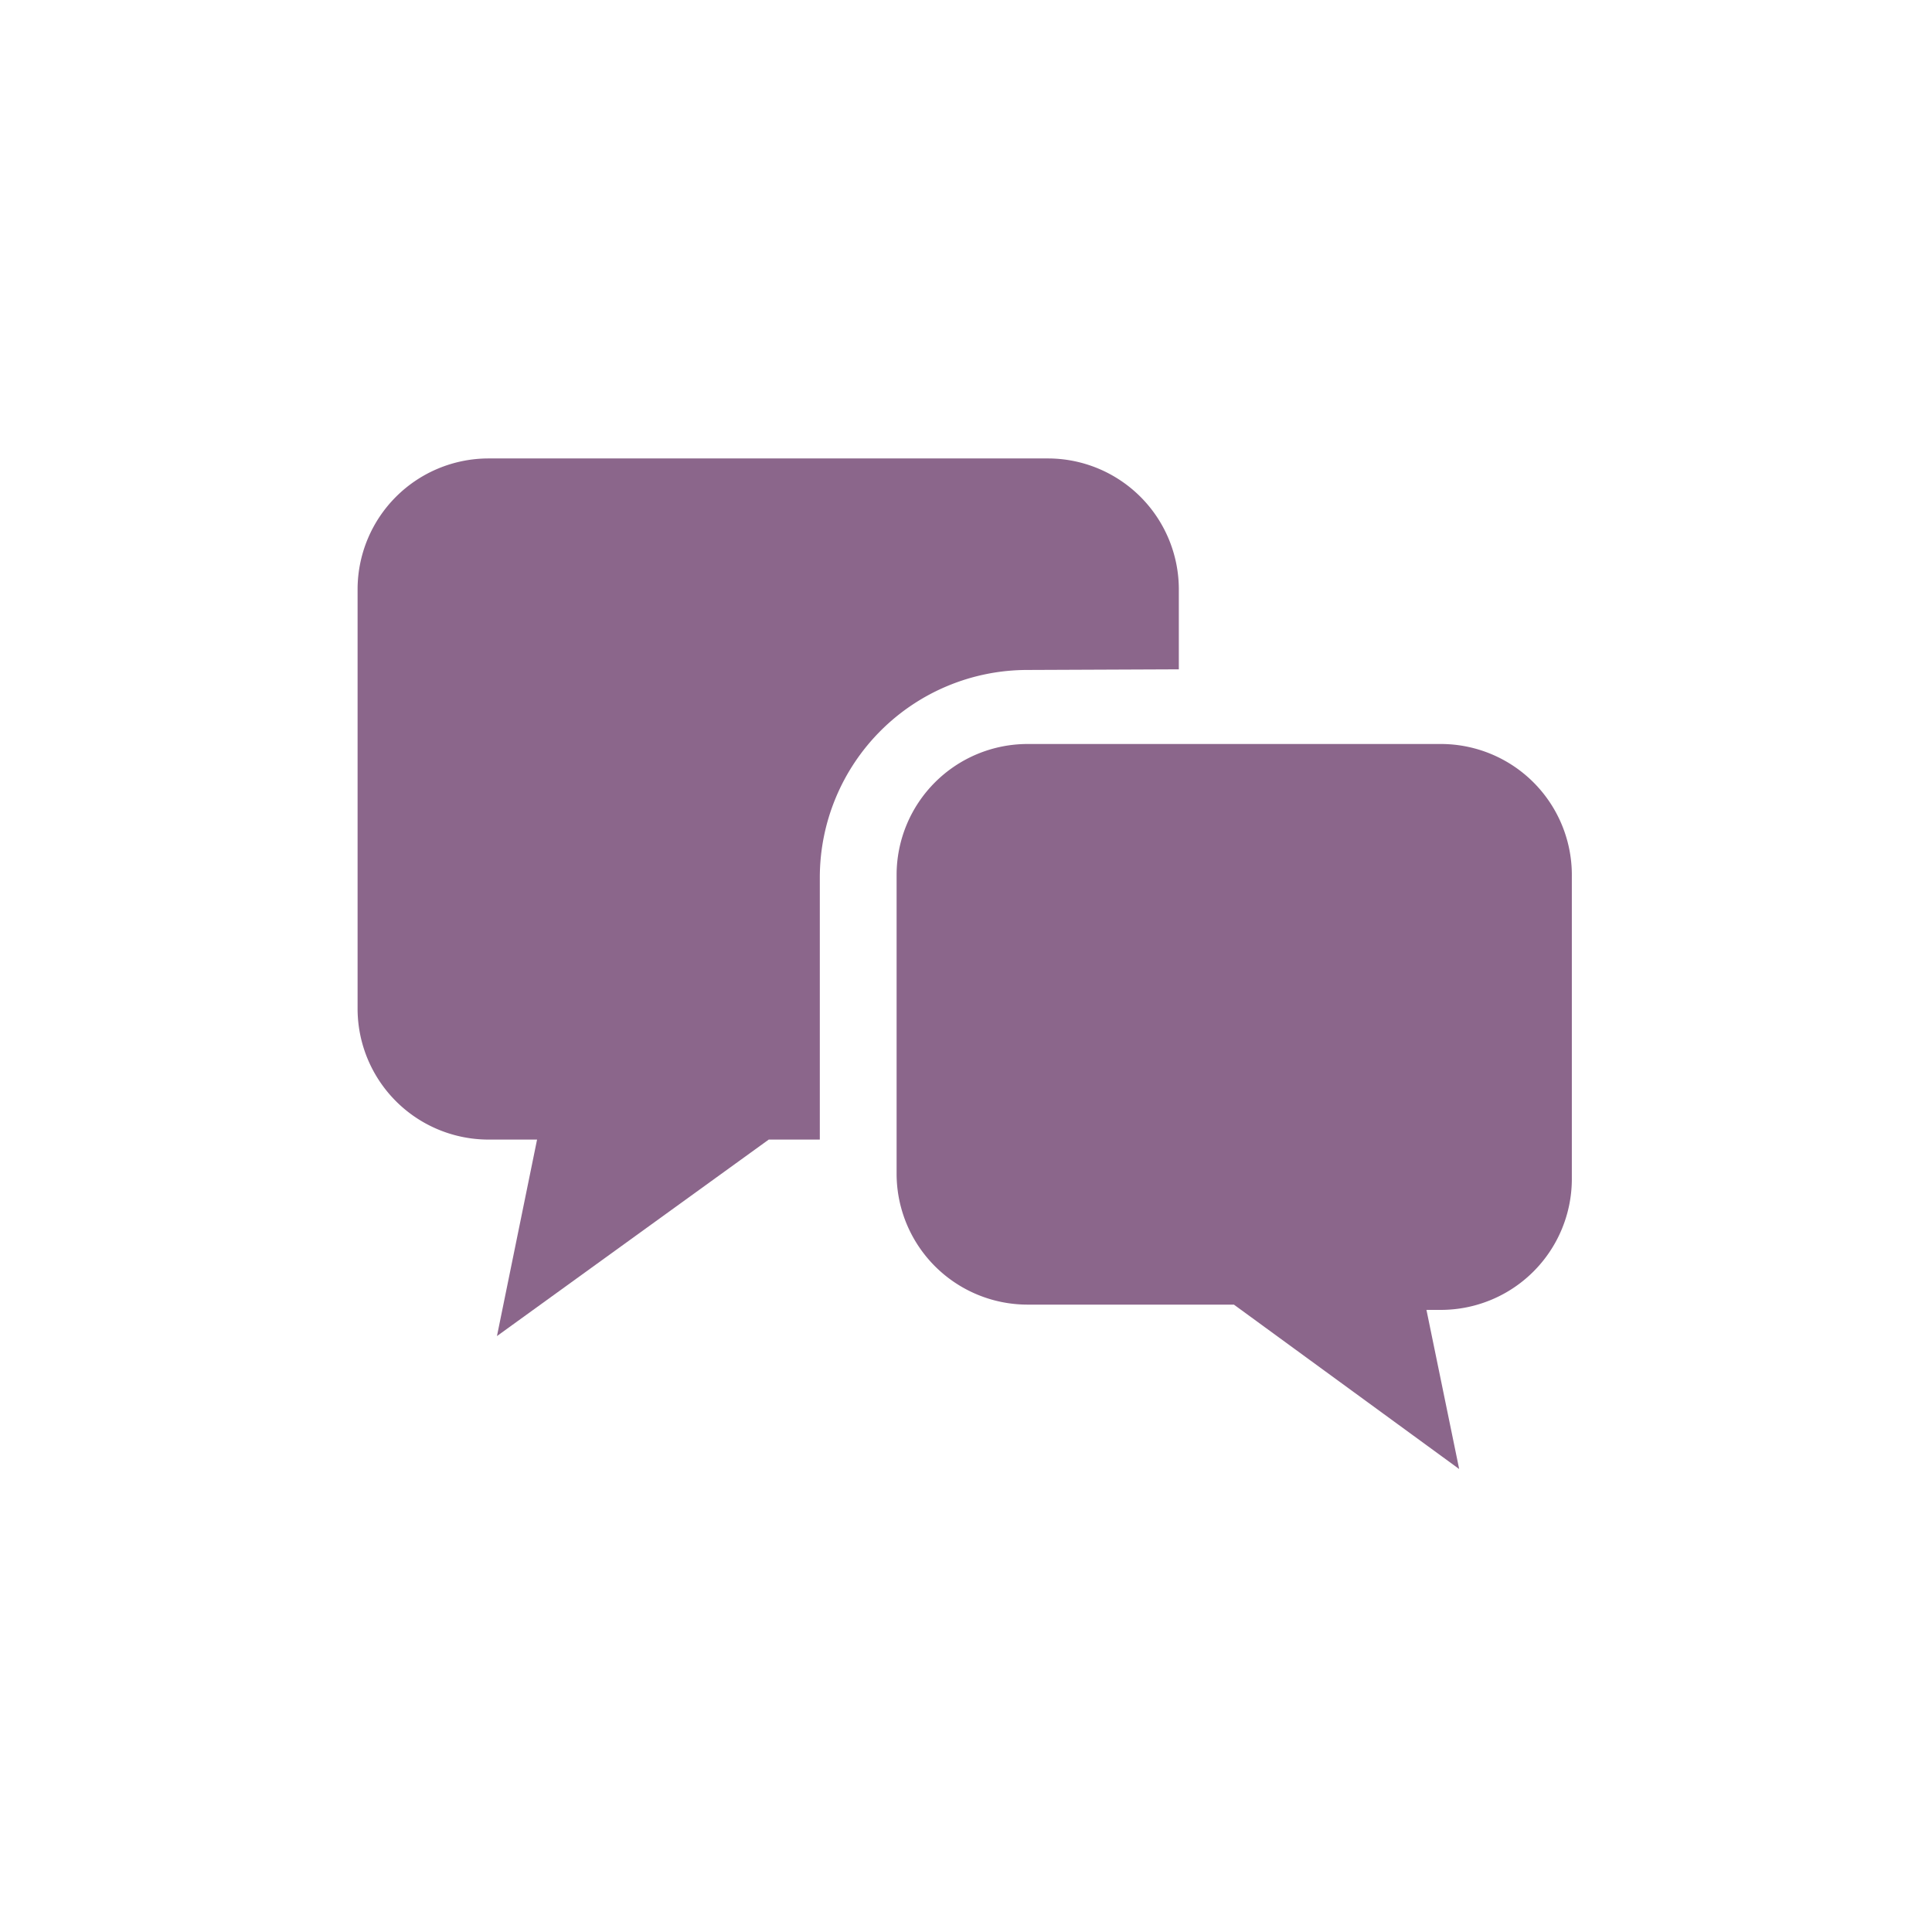 <svg xmlns="http://www.w3.org/2000/svg" width="33.714" height="33.714" viewBox="0 0 33.714 33.714"><rect width="33.714" height="33.714" fill="none"/><path d="M19.791,10.68V9.286A2.286,2.286,0,0,0,17.506,7H7.746A2.286,2.286,0,0,0,5.46,9.286V16.6a2.286,2.286,0,0,0,2.286,2.286h.846l-.7,3.429,4.743-3.429h.891V14.314a3.623,3.623,0,0,1,3.623-3.623Z" transform="translate(0.78 1)" fill="#8b668b"/><path d="M23.187,11.36H15.976a2.286,2.286,0,0,0-2.286,2.286v5.211a2.286,2.286,0,0,0,2.286,2.286h3.6l3.931,2.869-.571-2.777h.251a2.286,2.286,0,0,0,2.286-2.286v-5.28a2.286,2.286,0,0,0-2.286-2.309Z" transform="translate(1.956 1.623)" fill="#8b668b"/></svg>